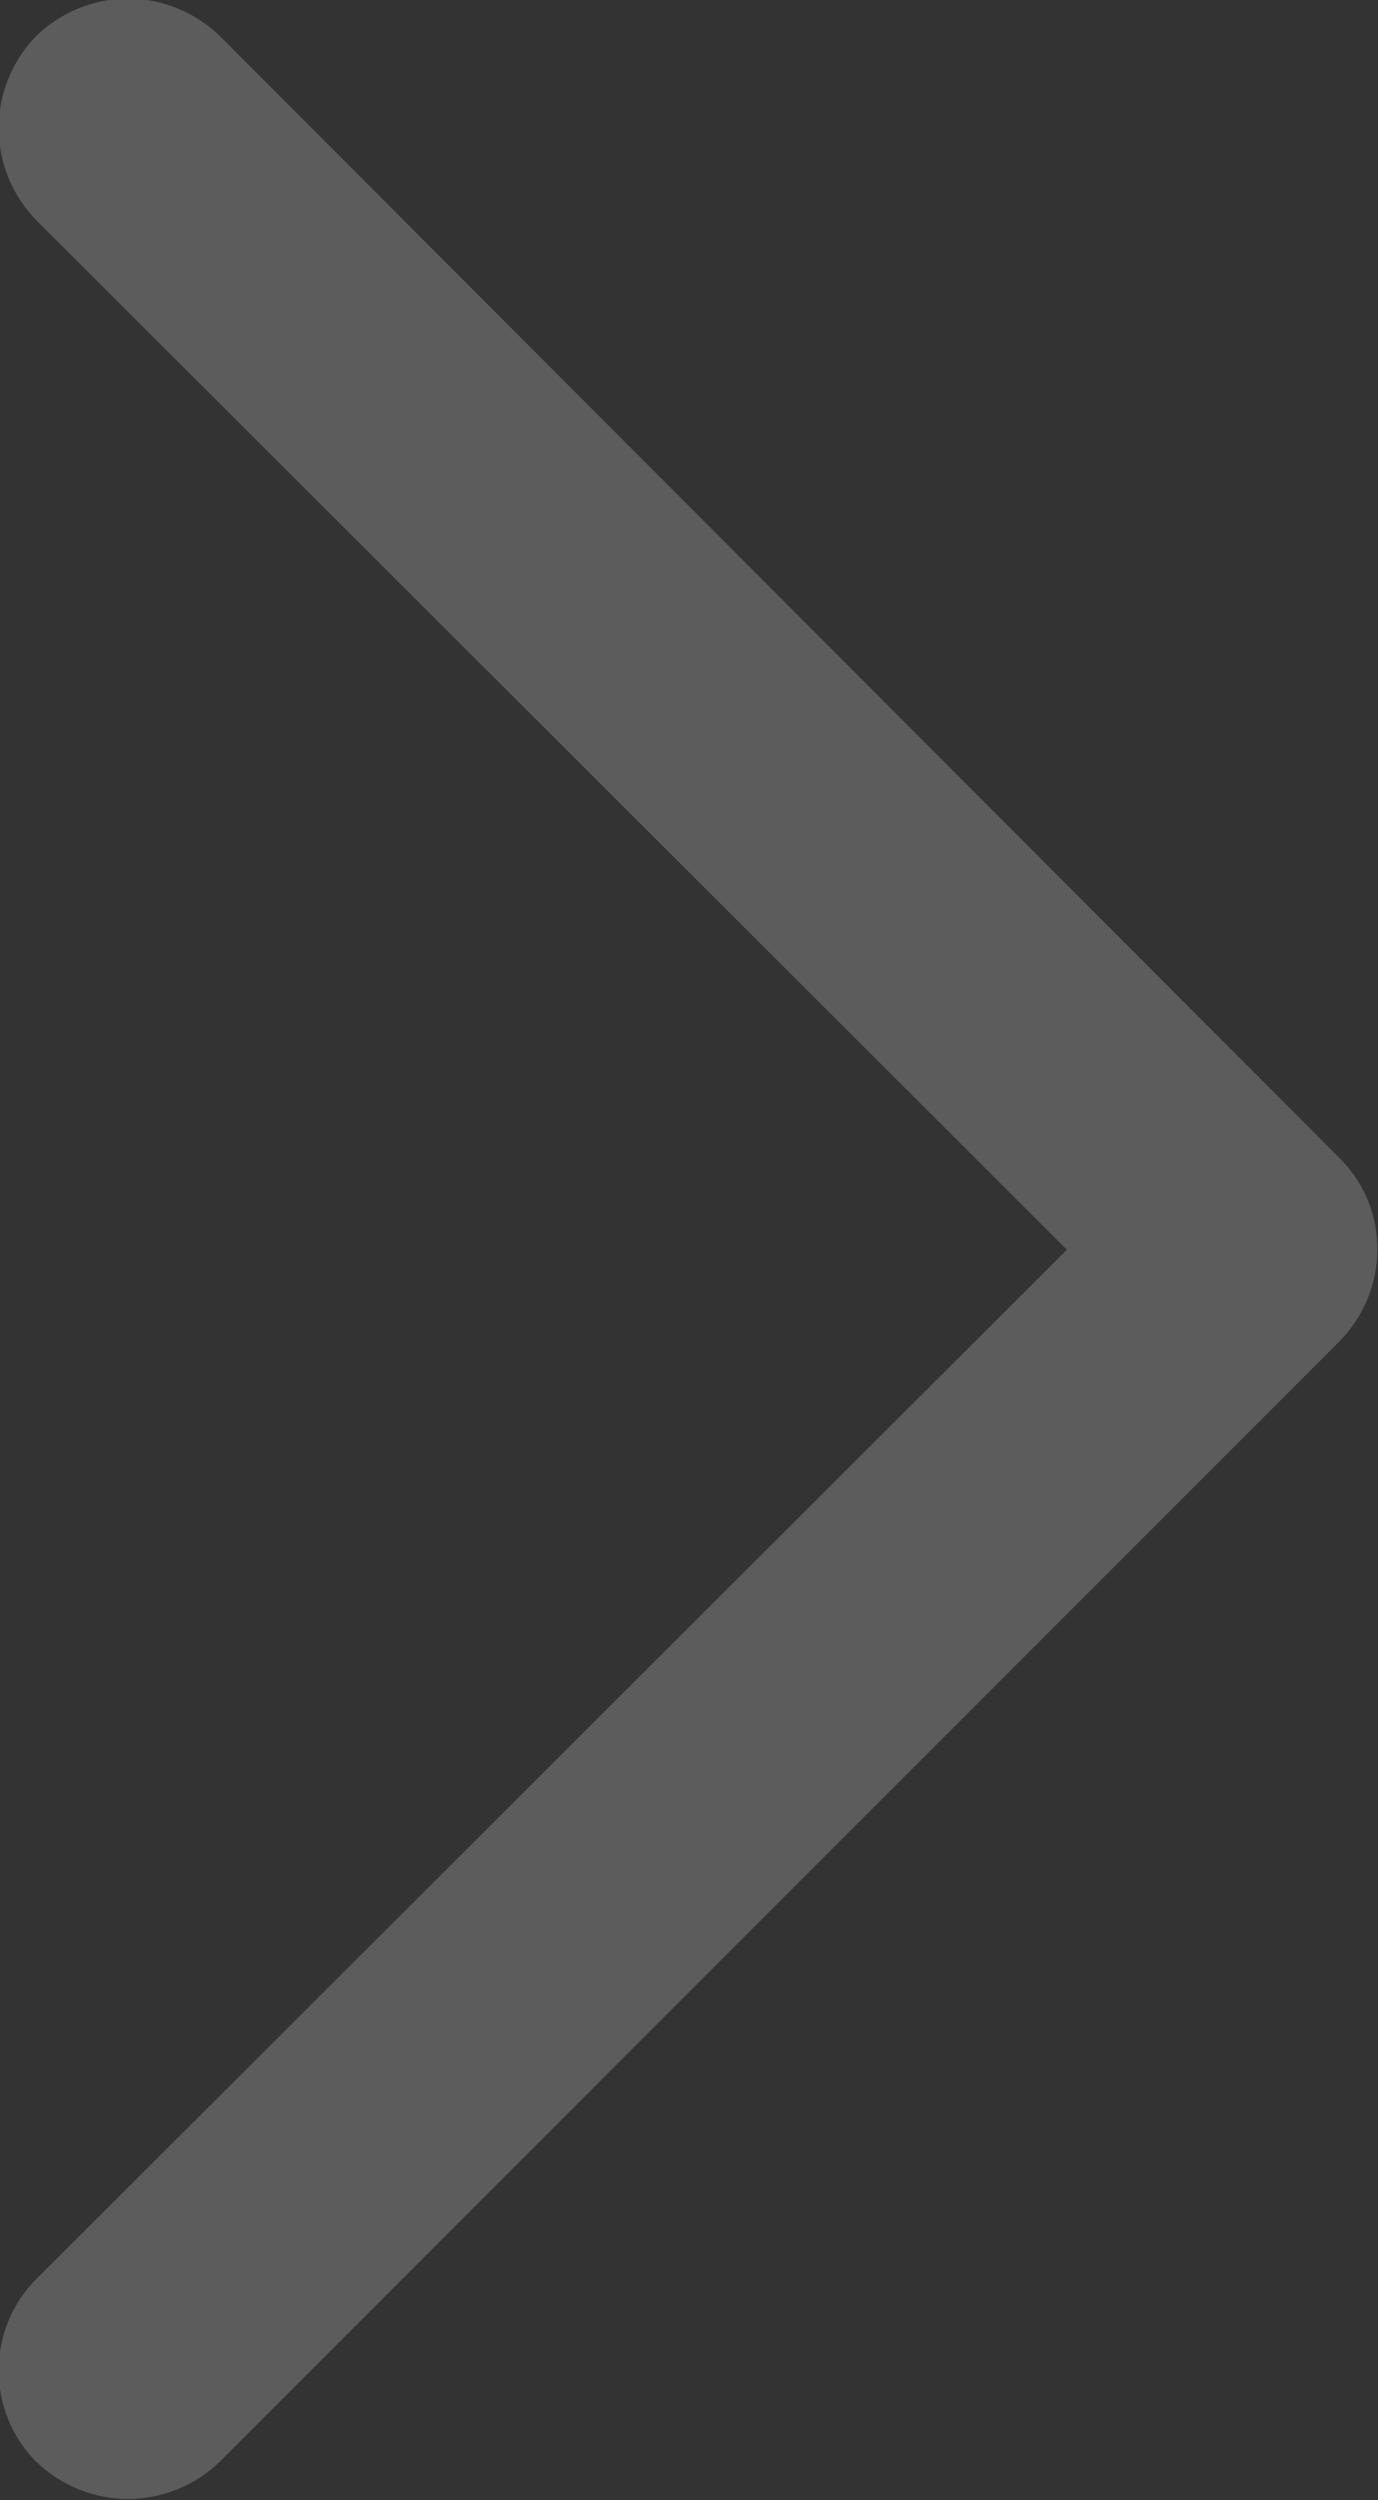 <svg width="8.021" height="14.545" viewBox="0 0 8.021 14.545" fill="none" xmlns="http://www.w3.org/2000/svg" xmlns:xlink="http://www.w3.org/1999/xlink">
	<rect x="0" y="0" width="8.021" height="14.545" fill="#333333" stroke="none"/>
	<desc>
			Created with Pixso.
	</desc>
	<defs/>
	<path id="路径" d="M1.28 14.32C0.98 14.61 0.51 14.61 0.21 14.32C-0.08 14.03 -0.08 13.55 0.21 13.26L6.21 7.27L0.21 1.28C-0.08 0.98 -0.08 0.51 0.21 0.21C0.51 -0.08 0.98 -0.08 1.28 0.21L7.8 6.74C8.09 7.03 8.09 7.5 7.8 7.8L1.28 14.32Z" fill="#FFFFFF" fill-opacity="0.2" fill-rule="evenodd"/>
	<path id="路径" d="" fill="#B2B8C2" fill-opacity="0" fill-rule="evenodd"/>
</svg>
